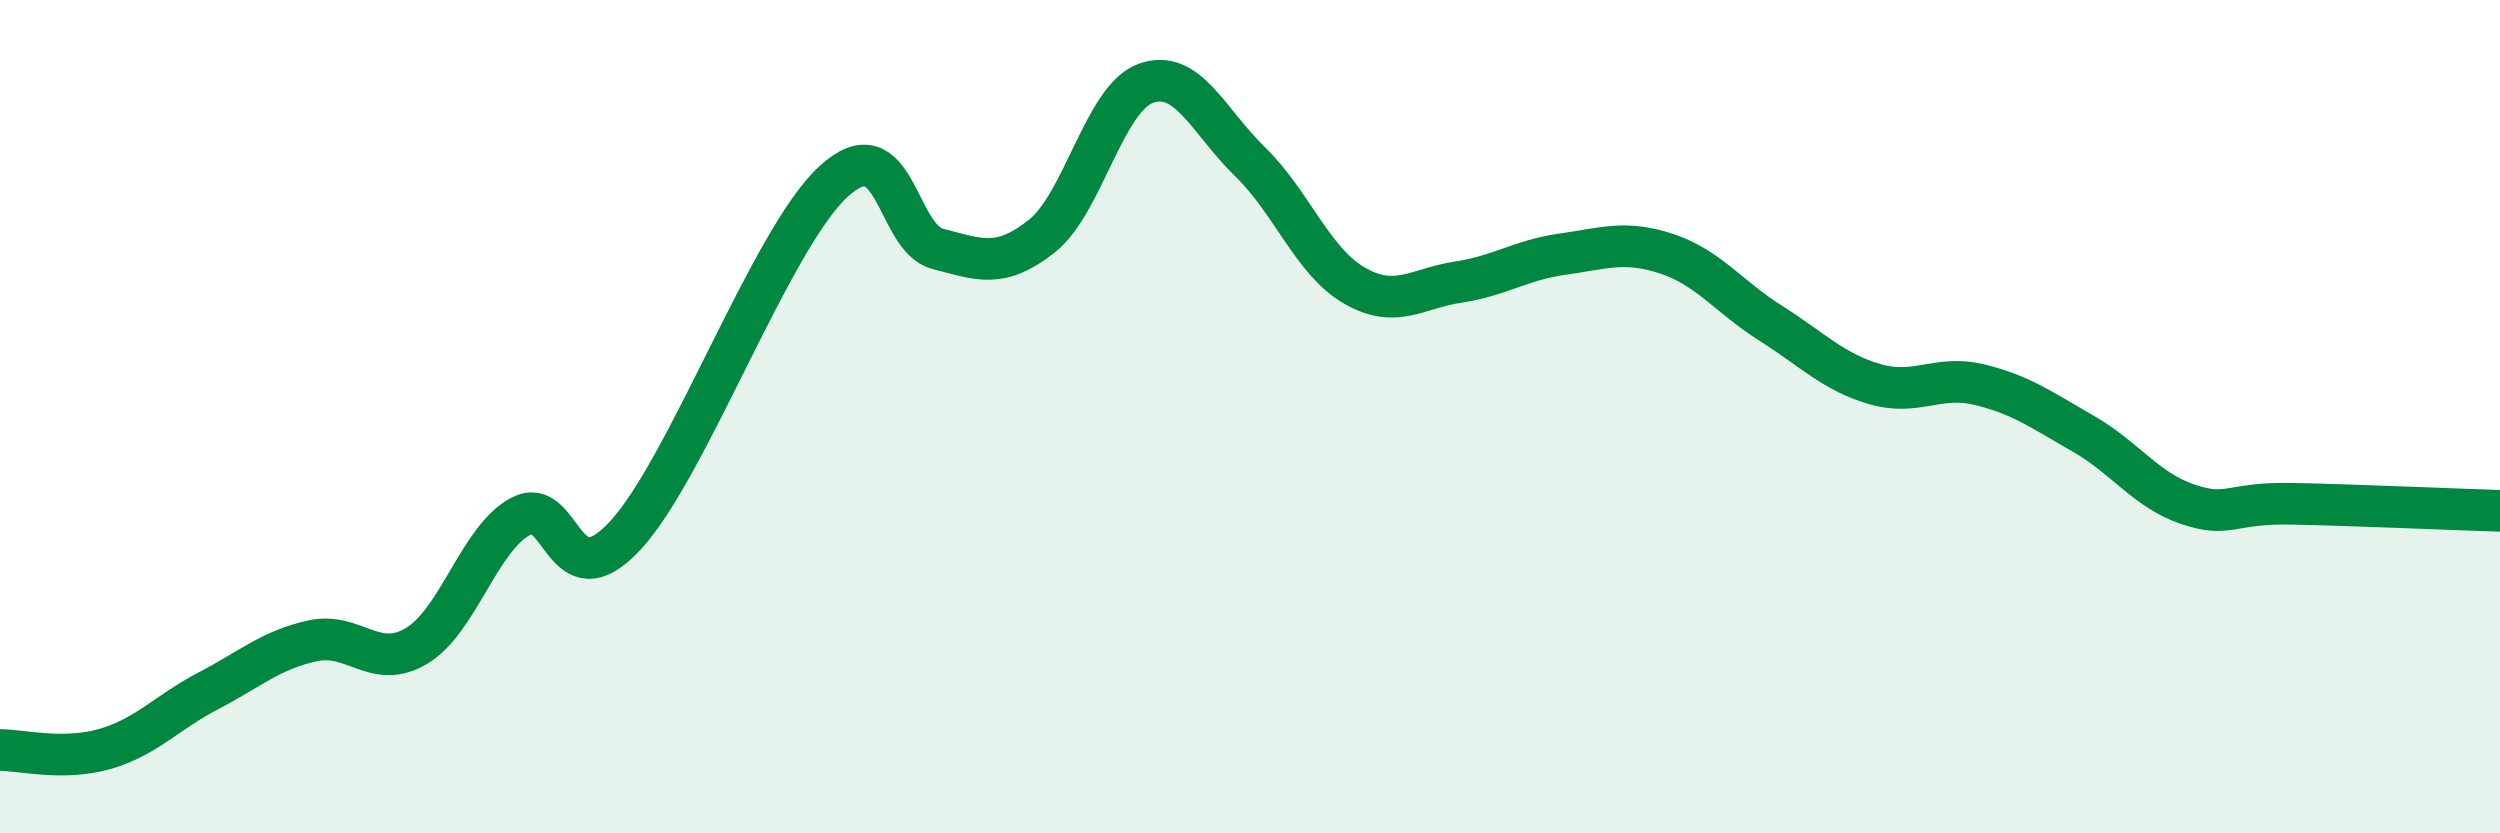 
    <svg width="60" height="20" viewBox="0 0 60 20" xmlns="http://www.w3.org/2000/svg">
      <path
        d="M 0,18 C 0.5,18 1.5,18.26 2.5,17.98 C 3.5,17.7 4,17.1 5,16.58 C 6,16.06 6.5,15.6 7.5,15.38 C 8.5,15.16 9,16.1 10,15.5 C 11,14.9 11.5,12.92 12.5,12.39 C 13.5,11.86 13.5,14.47 15,12.86 C 16.5,11.25 18.5,5.74 20,4.36 C 21.5,2.98 21.5,5.71 22.5,5.97 C 23.5,6.23 24,6.46 25,5.67 C 26,4.88 26.5,2.36 27.5,2 C 28.5,1.64 29,2.91 30,3.88 C 31,4.85 31.5,6.27 32.5,6.85 C 33.5,7.43 34,6.92 35,6.77 C 36,6.62 36.5,6.24 37.5,6.1 C 38.5,5.96 39,5.76 40,6.09 C 41,6.42 41.5,7.13 42.5,7.76 C 43.5,8.39 44,8.93 45,9.22 C 46,9.51 46.5,8.99 47.5,9.23 C 48.5,9.47 49,9.84 50,10.41 C 51,10.98 51.5,11.76 52.5,12.1 C 53.5,12.44 53.5,12.06 55,12.09 C 56.5,12.12 59,12.23 60,12.26L60 20L0 20Z"
        fill="#008740"
        opacity="0.1"
        stroke-linecap="round"
        stroke-linejoin="round"
      />
      <path
        d="M 0,18 C 0.5,18 1.5,18.26 2.5,17.98 C 3.5,17.7 4,17.1 5,16.58 C 6,16.06 6.5,15.6 7.5,15.38 C 8.5,15.16 9,16.1 10,15.5 C 11,14.9 11.5,12.92 12.5,12.39 C 13.5,11.86 13.5,14.47 15,12.86 C 16.5,11.25 18.5,5.74 20,4.36 C 21.5,2.98 21.5,5.71 22.5,5.97 C 23.5,6.23 24,6.46 25,5.67 C 26,4.88 26.5,2.36 27.5,2 C 28.5,1.64 29,2.91 30,3.88 C 31,4.85 31.5,6.27 32.5,6.85 C 33.5,7.43 34,6.92 35,6.77 C 36,6.62 36.5,6.24 37.5,6.1 C 38.5,5.96 39,5.76 40,6.09 C 41,6.42 41.5,7.13 42.5,7.76 C 43.5,8.39 44,8.93 45,9.22 C 46,9.51 46.5,8.99 47.5,9.23 C 48.5,9.47 49,9.84 50,10.41 C 51,10.98 51.5,11.76 52.5,12.1 C 53.5,12.44 53.5,12.06 55,12.09 C 56.5,12.12 59,12.23 60,12.26"
        stroke="#008740"
        stroke-width="1"
        fill="none"
        stroke-linecap="round"
        stroke-linejoin="round"
      />
    </svg>
  